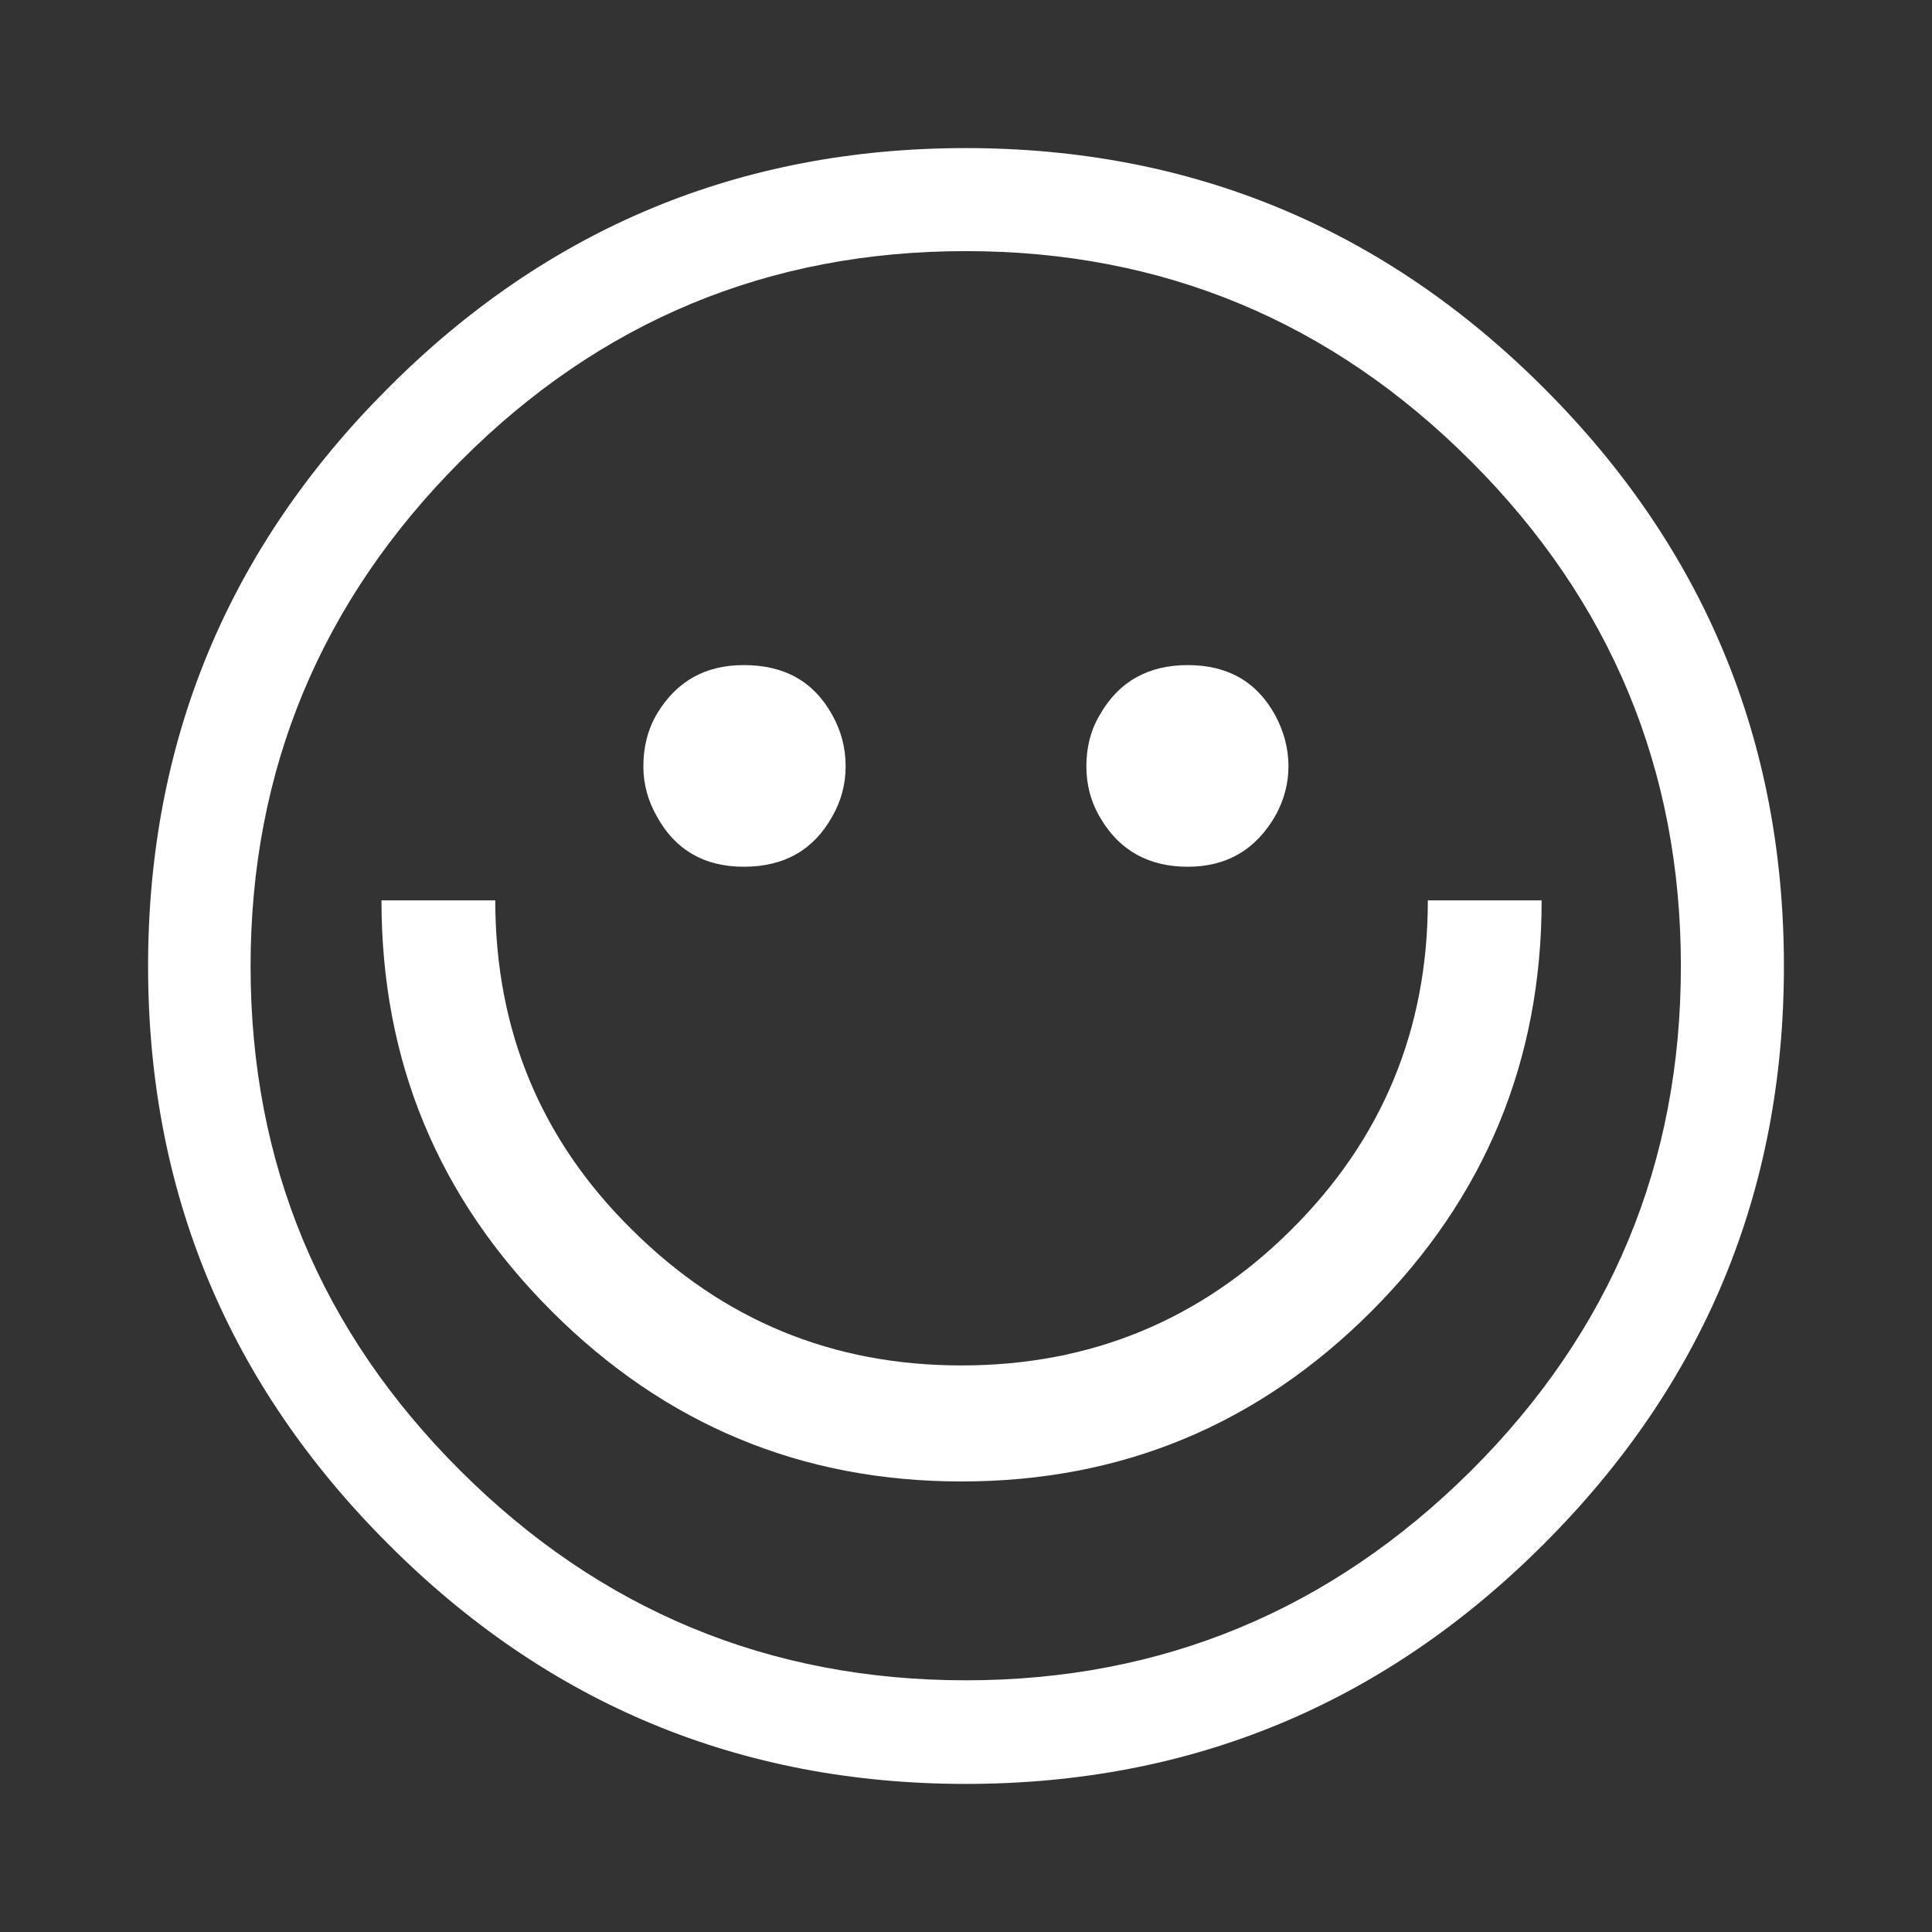 <?xml version="1.0" encoding="UTF-8"?>
<svg xmlns="http://www.w3.org/2000/svg" xmlns:xlink="http://www.w3.org/1999/xlink" width="40pt" height="40pt" viewBox="0 0 40 40" version="1.1">
<rect x="0" y="0" width="40" height="40" fill="#333333" stroke="none"/>
<g id="surface1">
<path style=" stroke:none;fill-rule:evenodd;fill:rgb(100%,100%,100%);fill-opacity:1;" d="M 24.59 13.77 C 25.41 13.77 26.012 14.105 26.398 14.801 C 26.574 15.129 26.676 15.48 26.676 15.867 C 26.676 16.219 26.586 16.551 26.422 16.859 C 26.016 17.582 25.41 17.945 24.59 17.945 C 23.797 17.945 23.188 17.617 22.793 16.953 C 22.586 16.613 22.492 16.25 22.492 15.867 C 22.492 15.48 22.578 15.121 22.77 14.801 C 23.164 14.105 23.781 13.77 24.59 13.77 Z M 15.398 13.77 C 16.238 13.77 16.844 14.105 17.23 14.801 C 17.414 15.129 17.508 15.48 17.508 15.867 C 17.508 16.238 17.414 16.586 17.23 16.906 C 16.844 17.598 16.238 17.945 15.398 17.945 C 14.586 17.945 13.98 17.598 13.602 16.906 C 13.414 16.582 13.32 16.23 13.32 15.867 C 13.32 15.461 13.414 15.098 13.602 14.777 C 14.012 14.098 14.609 13.77 15.398 13.77 Z M 19.996 5.199 C 15.918 5.199 12.426 6.645 9.535 9.547 C 6.641 12.449 5.188 15.938 5.188 20.004 C 5.188 24.082 6.637 27.566 9.535 30.453 C 12.426 33.336 15.922 34.789 19.996 34.789 C 24.062 34.789 27.551 33.336 30.453 30.453 C 33.355 27.562 34.801 24.078 34.801 20.004 C 34.801 15.938 33.355 12.449 30.453 9.547 C 27.551 6.645 24.062 5.199 19.996 5.199 Z M 19.996 3.066 C 24.66 3.066 28.656 4.723 31.965 8.035 C 35.277 11.344 36.934 15.332 36.934 20.004 C 36.934 24.668 35.277 28.656 31.965 31.965 C 28.656 35.277 24.668 36.934 19.996 36.934 C 15.328 36.934 11.336 35.277 8.035 31.965 C 4.723 28.656 3.066 24.668 3.066 20.004 C 3.066 15.34 4.723 11.344 8.035 8.035 C 11.336 4.723 15.328 3.066 19.996 3.066 Z M 29.562 18.641 L 31.918 18.641 C 31.918 21.965 30.742 24.797 28.395 27.148 C 26.043 29.5 23.219 30.672 19.906 30.672 C 16.594 30.672 13.773 29.496 11.422 27.148 C 9.07 24.797 7.898 21.973 7.898 18.641 L 10.254 18.641 C 10.254 21.32 11.191 23.594 13.086 25.461 C 14.973 27.336 17.238 28.27 19.906 28.27 C 22.574 28.27 24.848 27.336 26.734 25.461 C 28.613 23.594 29.562 21.32 29.562 18.641 Z M 29.562 18.641 "/>
</g>
</svg>
